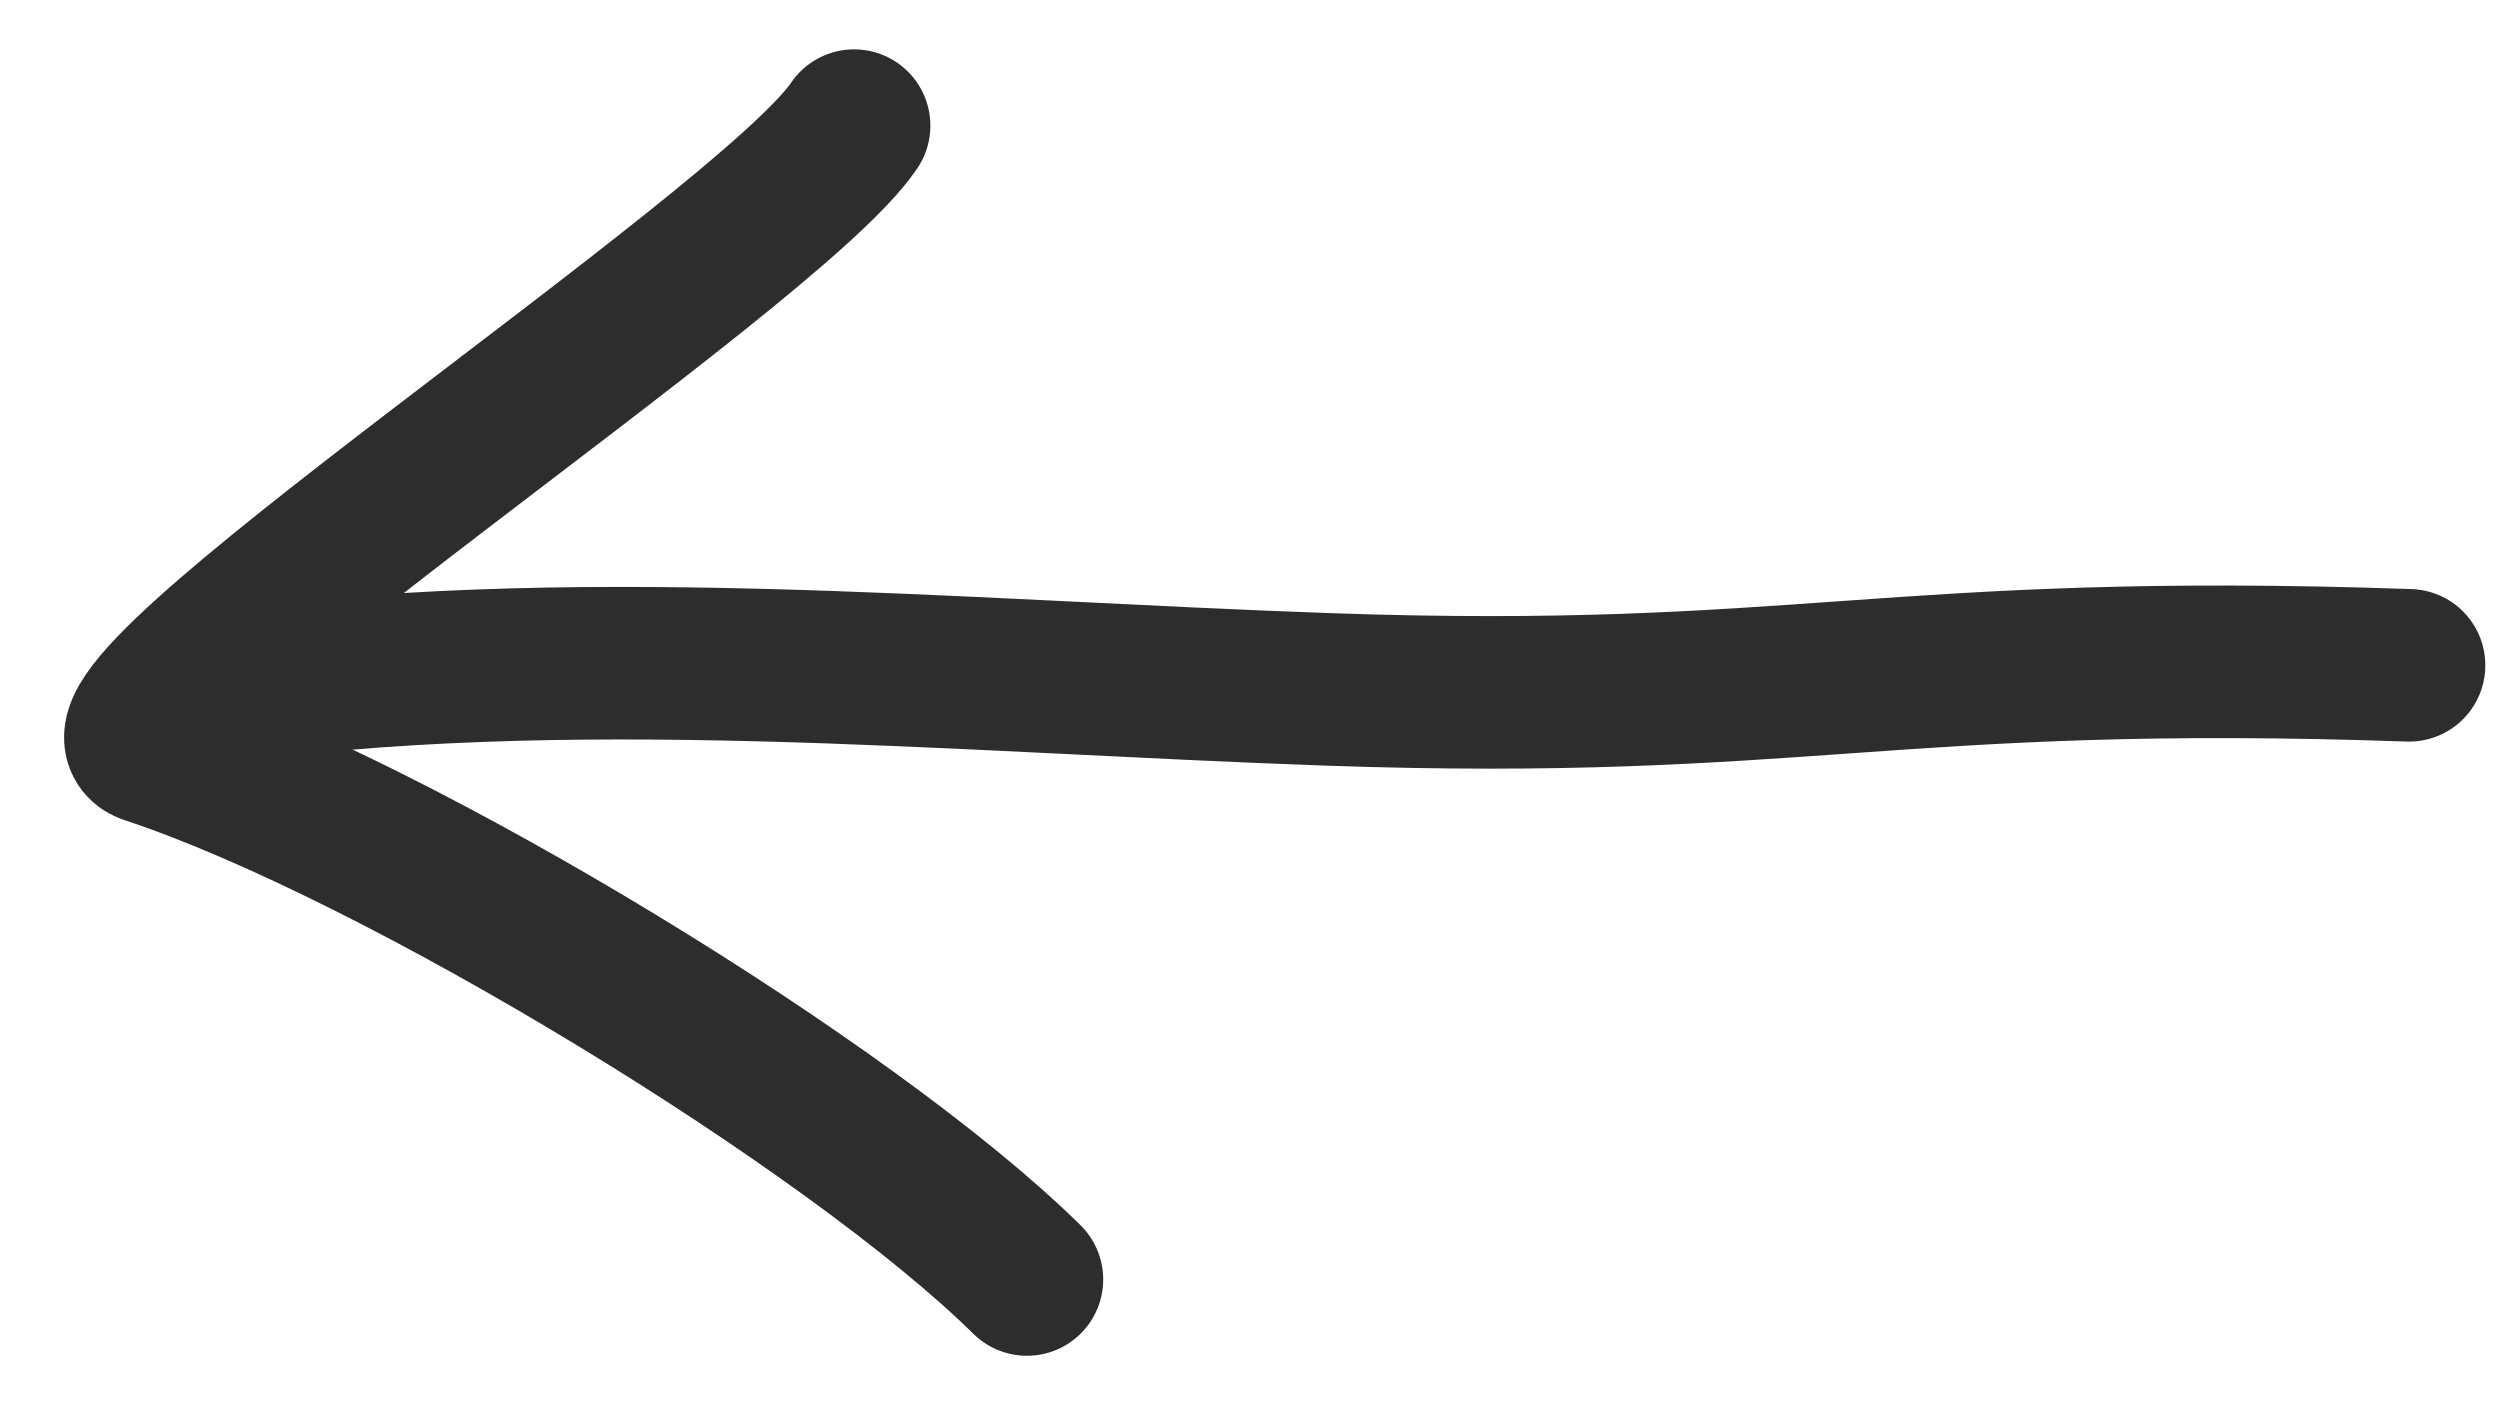 <svg width="39" height="22" viewBox="0 0 39 22" fill="none" xmlns="http://www.w3.org/2000/svg">
<path d="M37.581 10.379C29.504 10.097 28.104 11.012 20.736 10.755C14.778 10.547 8.798 9.949 3.208 10.755" stroke="#2D2D2D" stroke-width="2.38" stroke-linecap="round"/>
<path d="M16.02 19.96C13.286 17.263 6.238 12.96 2.319 11.665C0.873 11.187 11.993 3.943 13.324 1.96" stroke="#2D2D2D" stroke-width="2.38" stroke-linecap="round"/>
</svg>
